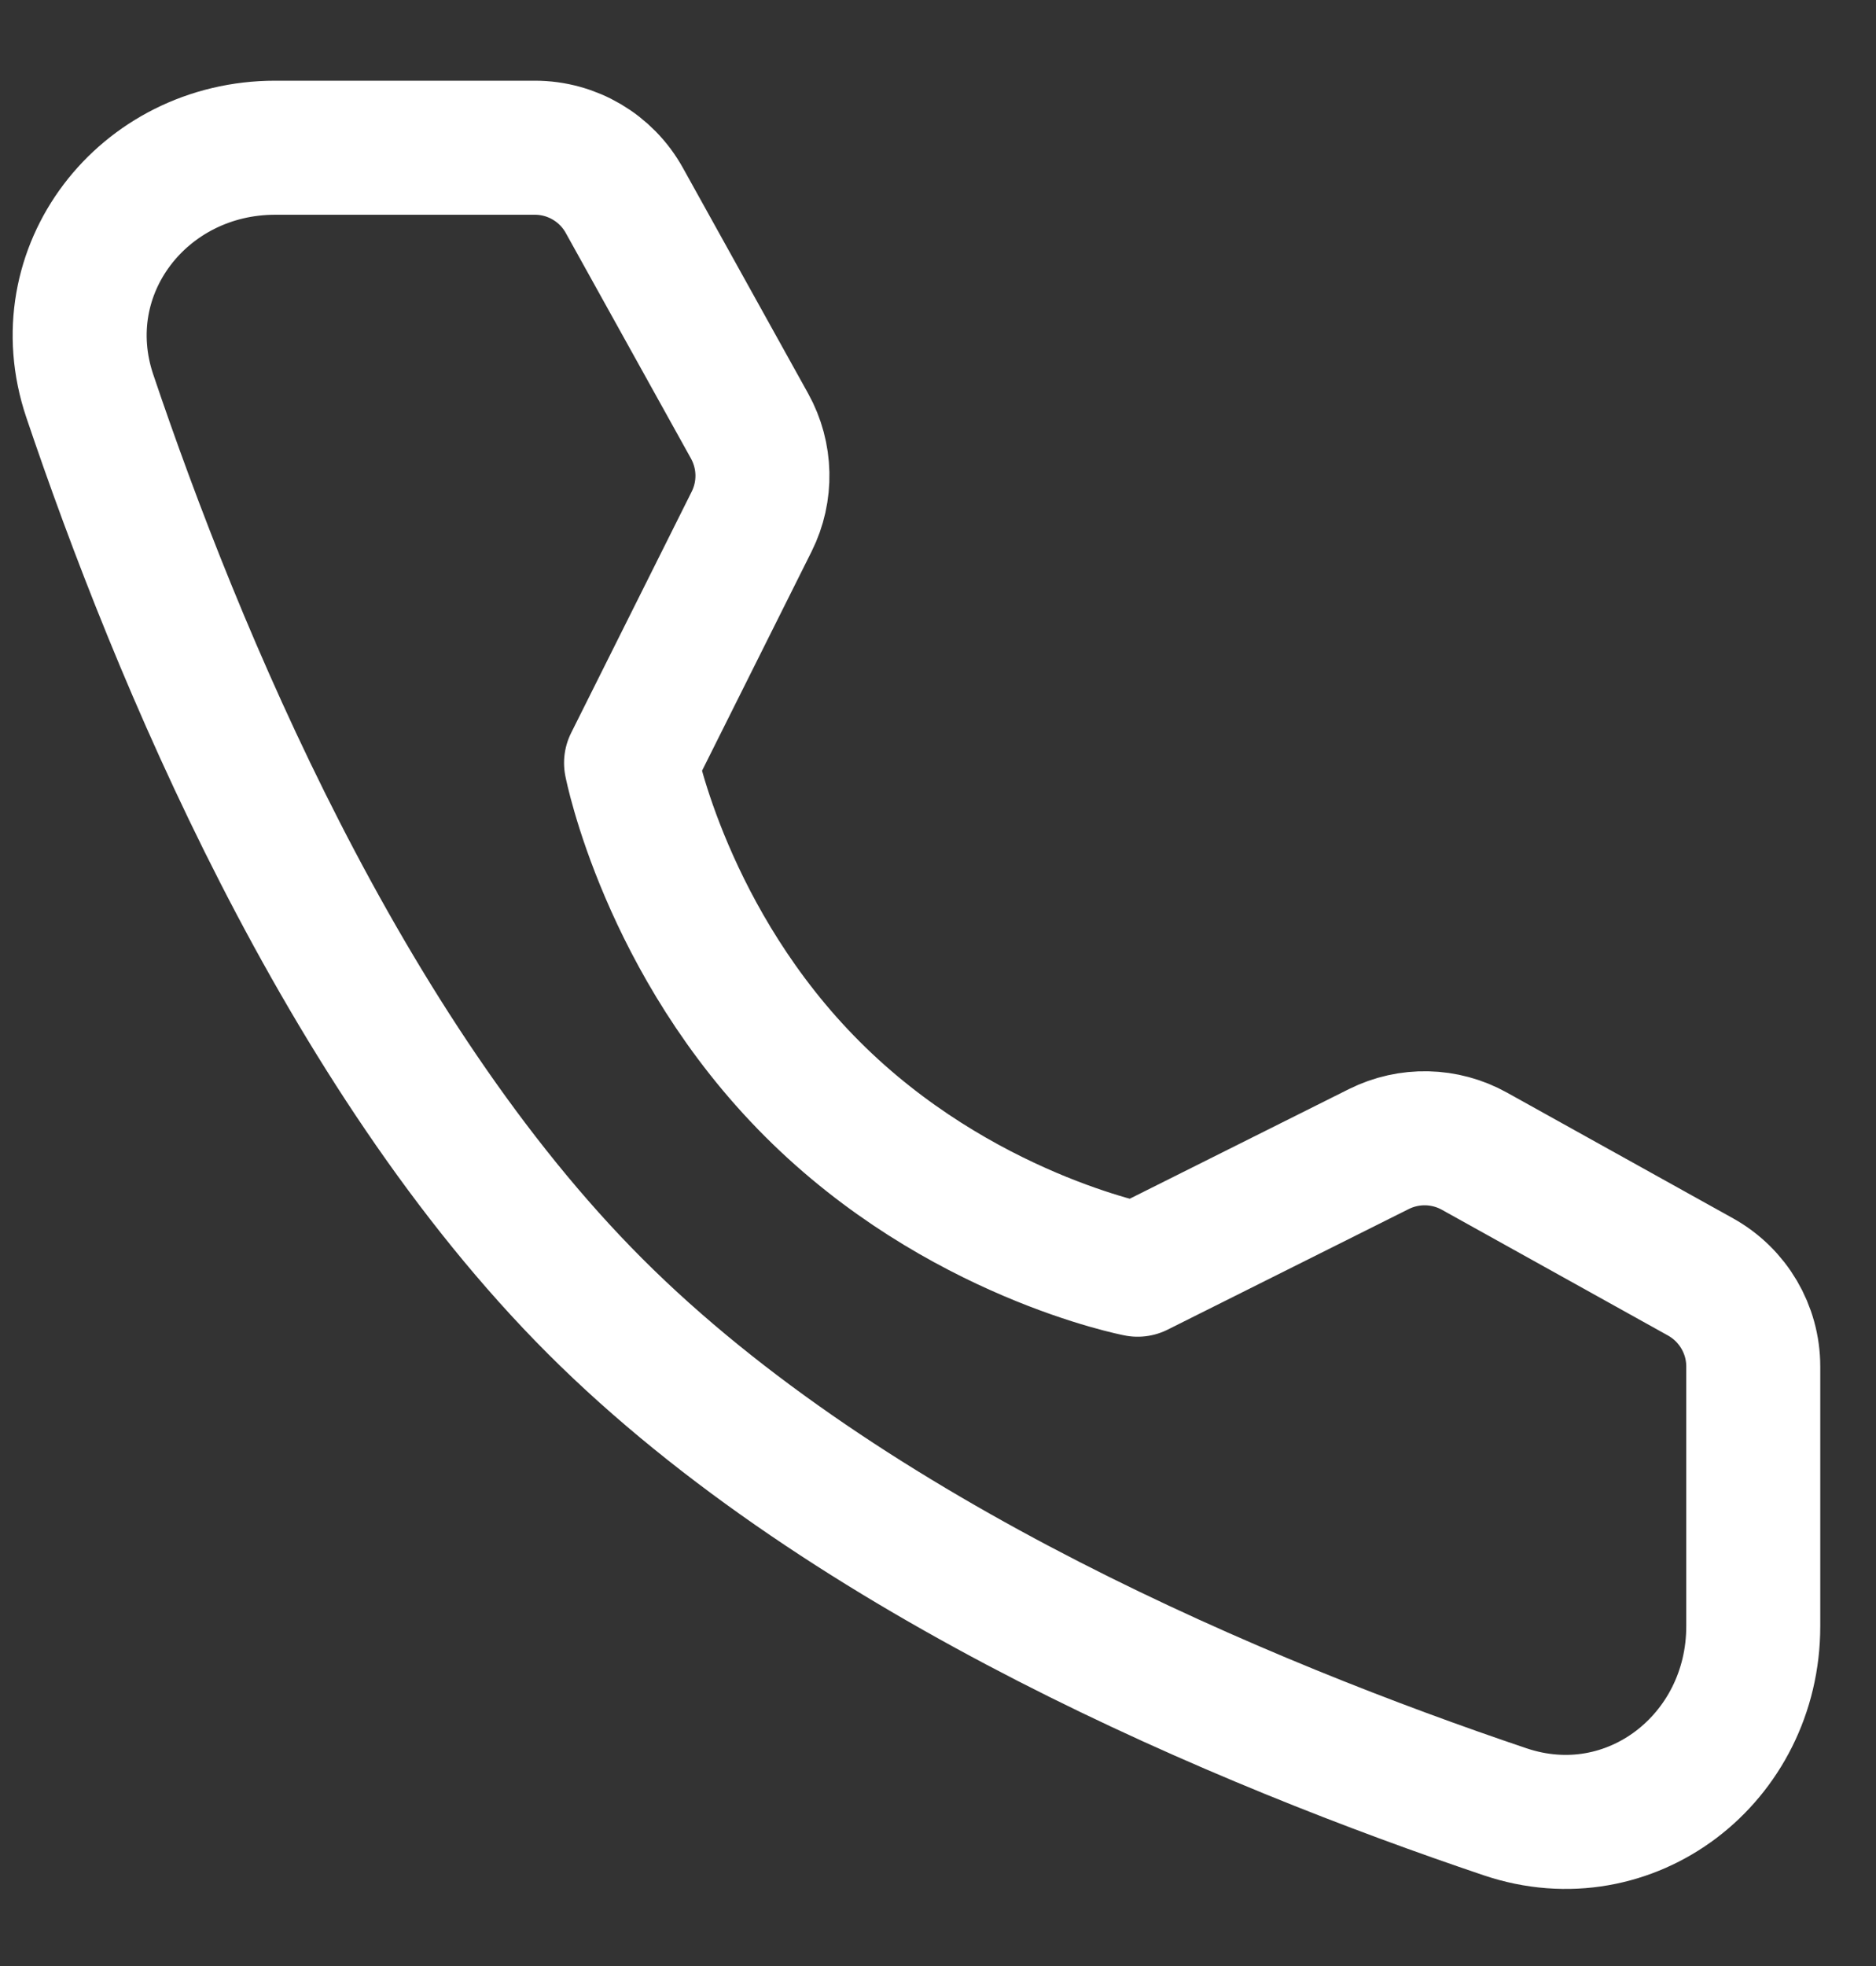 <?xml version="1.0" encoding="UTF-8"?>
<svg width="21px" height="22px" viewBox="0 0 21 22" version="1.1" xmlns="http://www.w3.org/2000/svg" xmlns:xlink="http://www.w3.org/1999/xlink">
    <rect x="0" y="0" width="21" height="22" fill="#333333" stroke="none"/>
    <!-- Generator: Sketch 63.1 (92452) - https://sketch.com -->
    <title>编组</title>
    <desc>Created with Sketch.</desc>
    <g id="页面-1" stroke="none" stroke-width="1" fill="none" fill-rule="evenodd" stroke-linejoin="round">
        <g id="08联系我们" transform="translate(-1209, -946)" stroke="#FFFFFF" stroke-width="1.5">
            <g id="编组" transform="translate(1209, 947)">
                <path d="M5.987,0.653 C6.404,0.653 6.787,0.879 6.989,1.243 L8.391,3.768 C8.574,4.098 8.583,4.498 8.414,4.836 L7.064,7.537 C7.064,7.537 7.455,9.549 9.093,11.186 C10.73,12.824 12.735,13.208 12.735,13.208 L15.435,11.858 C15.774,11.689 16.174,11.698 16.505,11.882 L19.036,13.289 C19.4,13.492 19.626,13.875 19.626,14.291 L19.626,17.198 C19.626,18.678 18.251,19.747 16.848,19.274 C13.967,18.302 9.496,16.451 6.662,13.617 C3.828,10.783 1.977,6.311 1.005,3.431 C0.532,2.028 1.601,0.653 3.081,0.653 L5.987,0.653 Z" id="路径"></path>
            </g>
        </g>
    </g>
</svg>